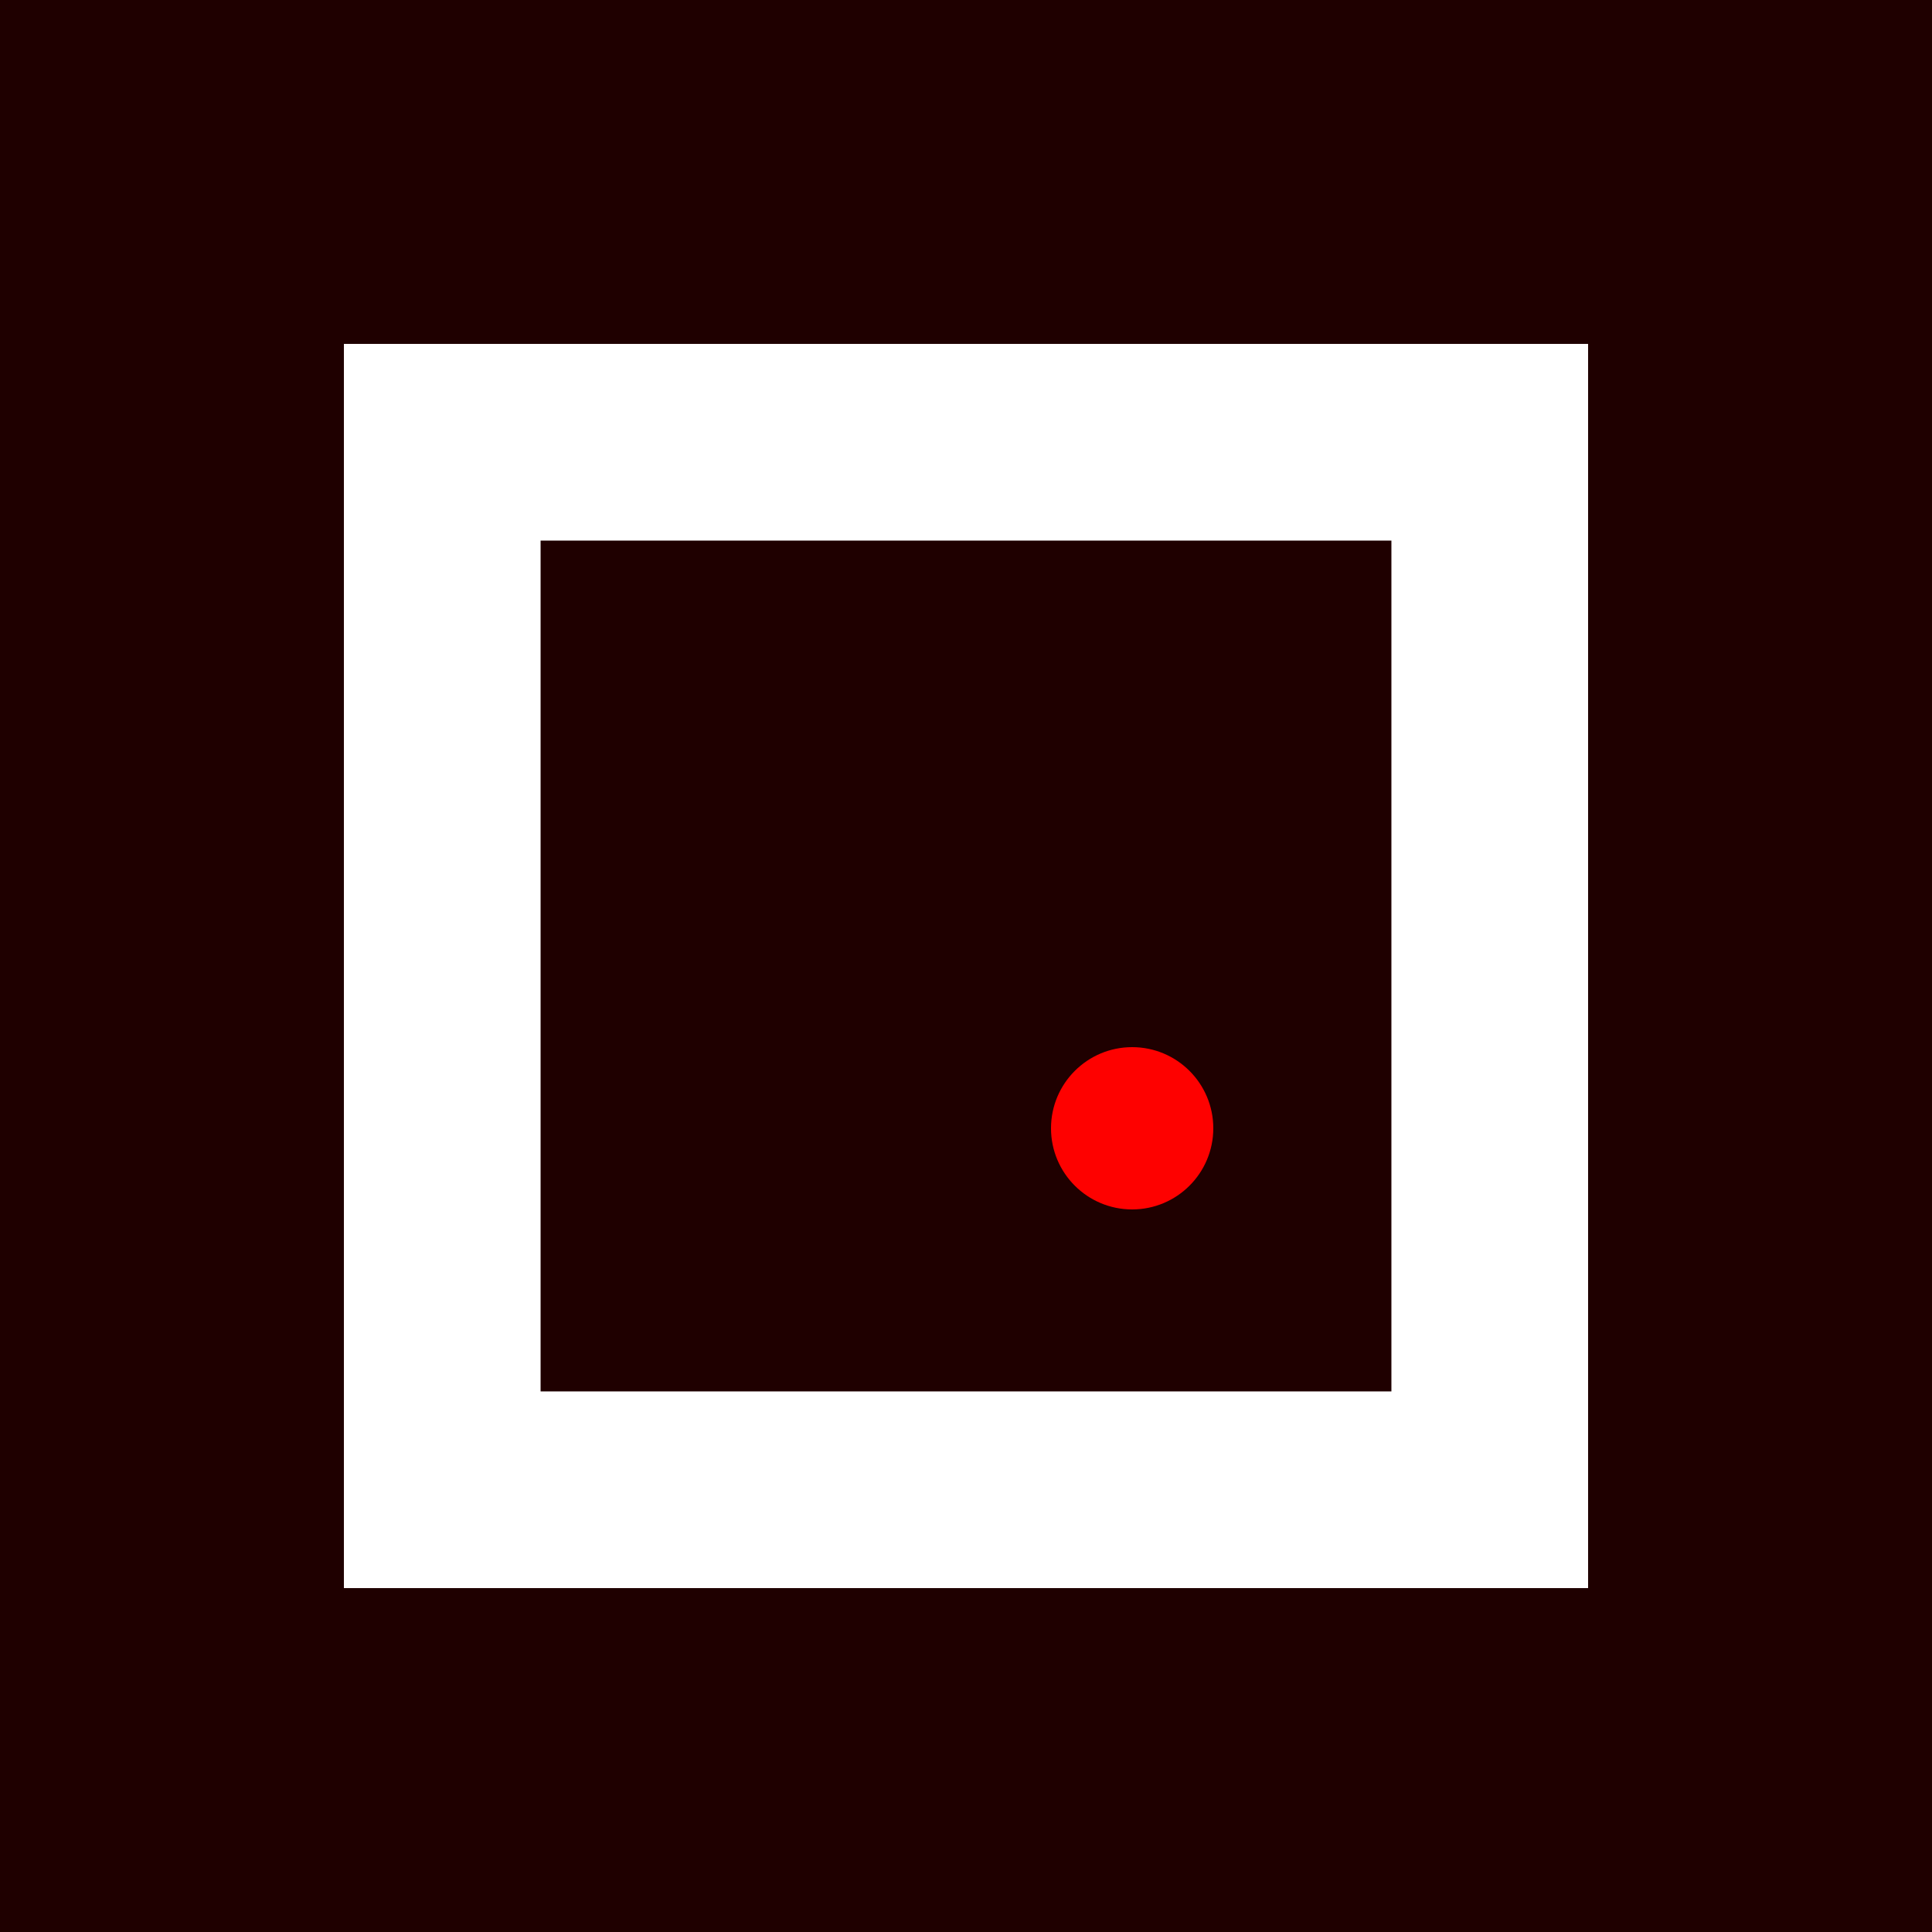 <?xml version="1.0" standalone="no"?>
<!DOCTYPE svg PUBLIC "-//W3C//DTD SVG 1.1//EN" "http://www.w3.org/Graphics/SVG/1.1/DTD/svg11.dtd">
<svg xmlns="http://www.w3.org/2000/svg" width="500" height="500" viewBox="0 0 500 500" fill="none">
<rect width="500" height="500" fill="#1F0000"/>
<path d="M293 313C304.598 313 314 303.598 314 292C314 280.402 304.598 271 293 271C281.402 271 272 280.402 272 292C272 303.598 281.402 313 293 313Z" fill="#FE0100"/>
<path fill-rule="evenodd" clip-rule="evenodd" d="M360.096 139.904H139.904V360.096H360.096V139.904ZM89 89V411H411V89H89Z" fill="white"/>
</svg>